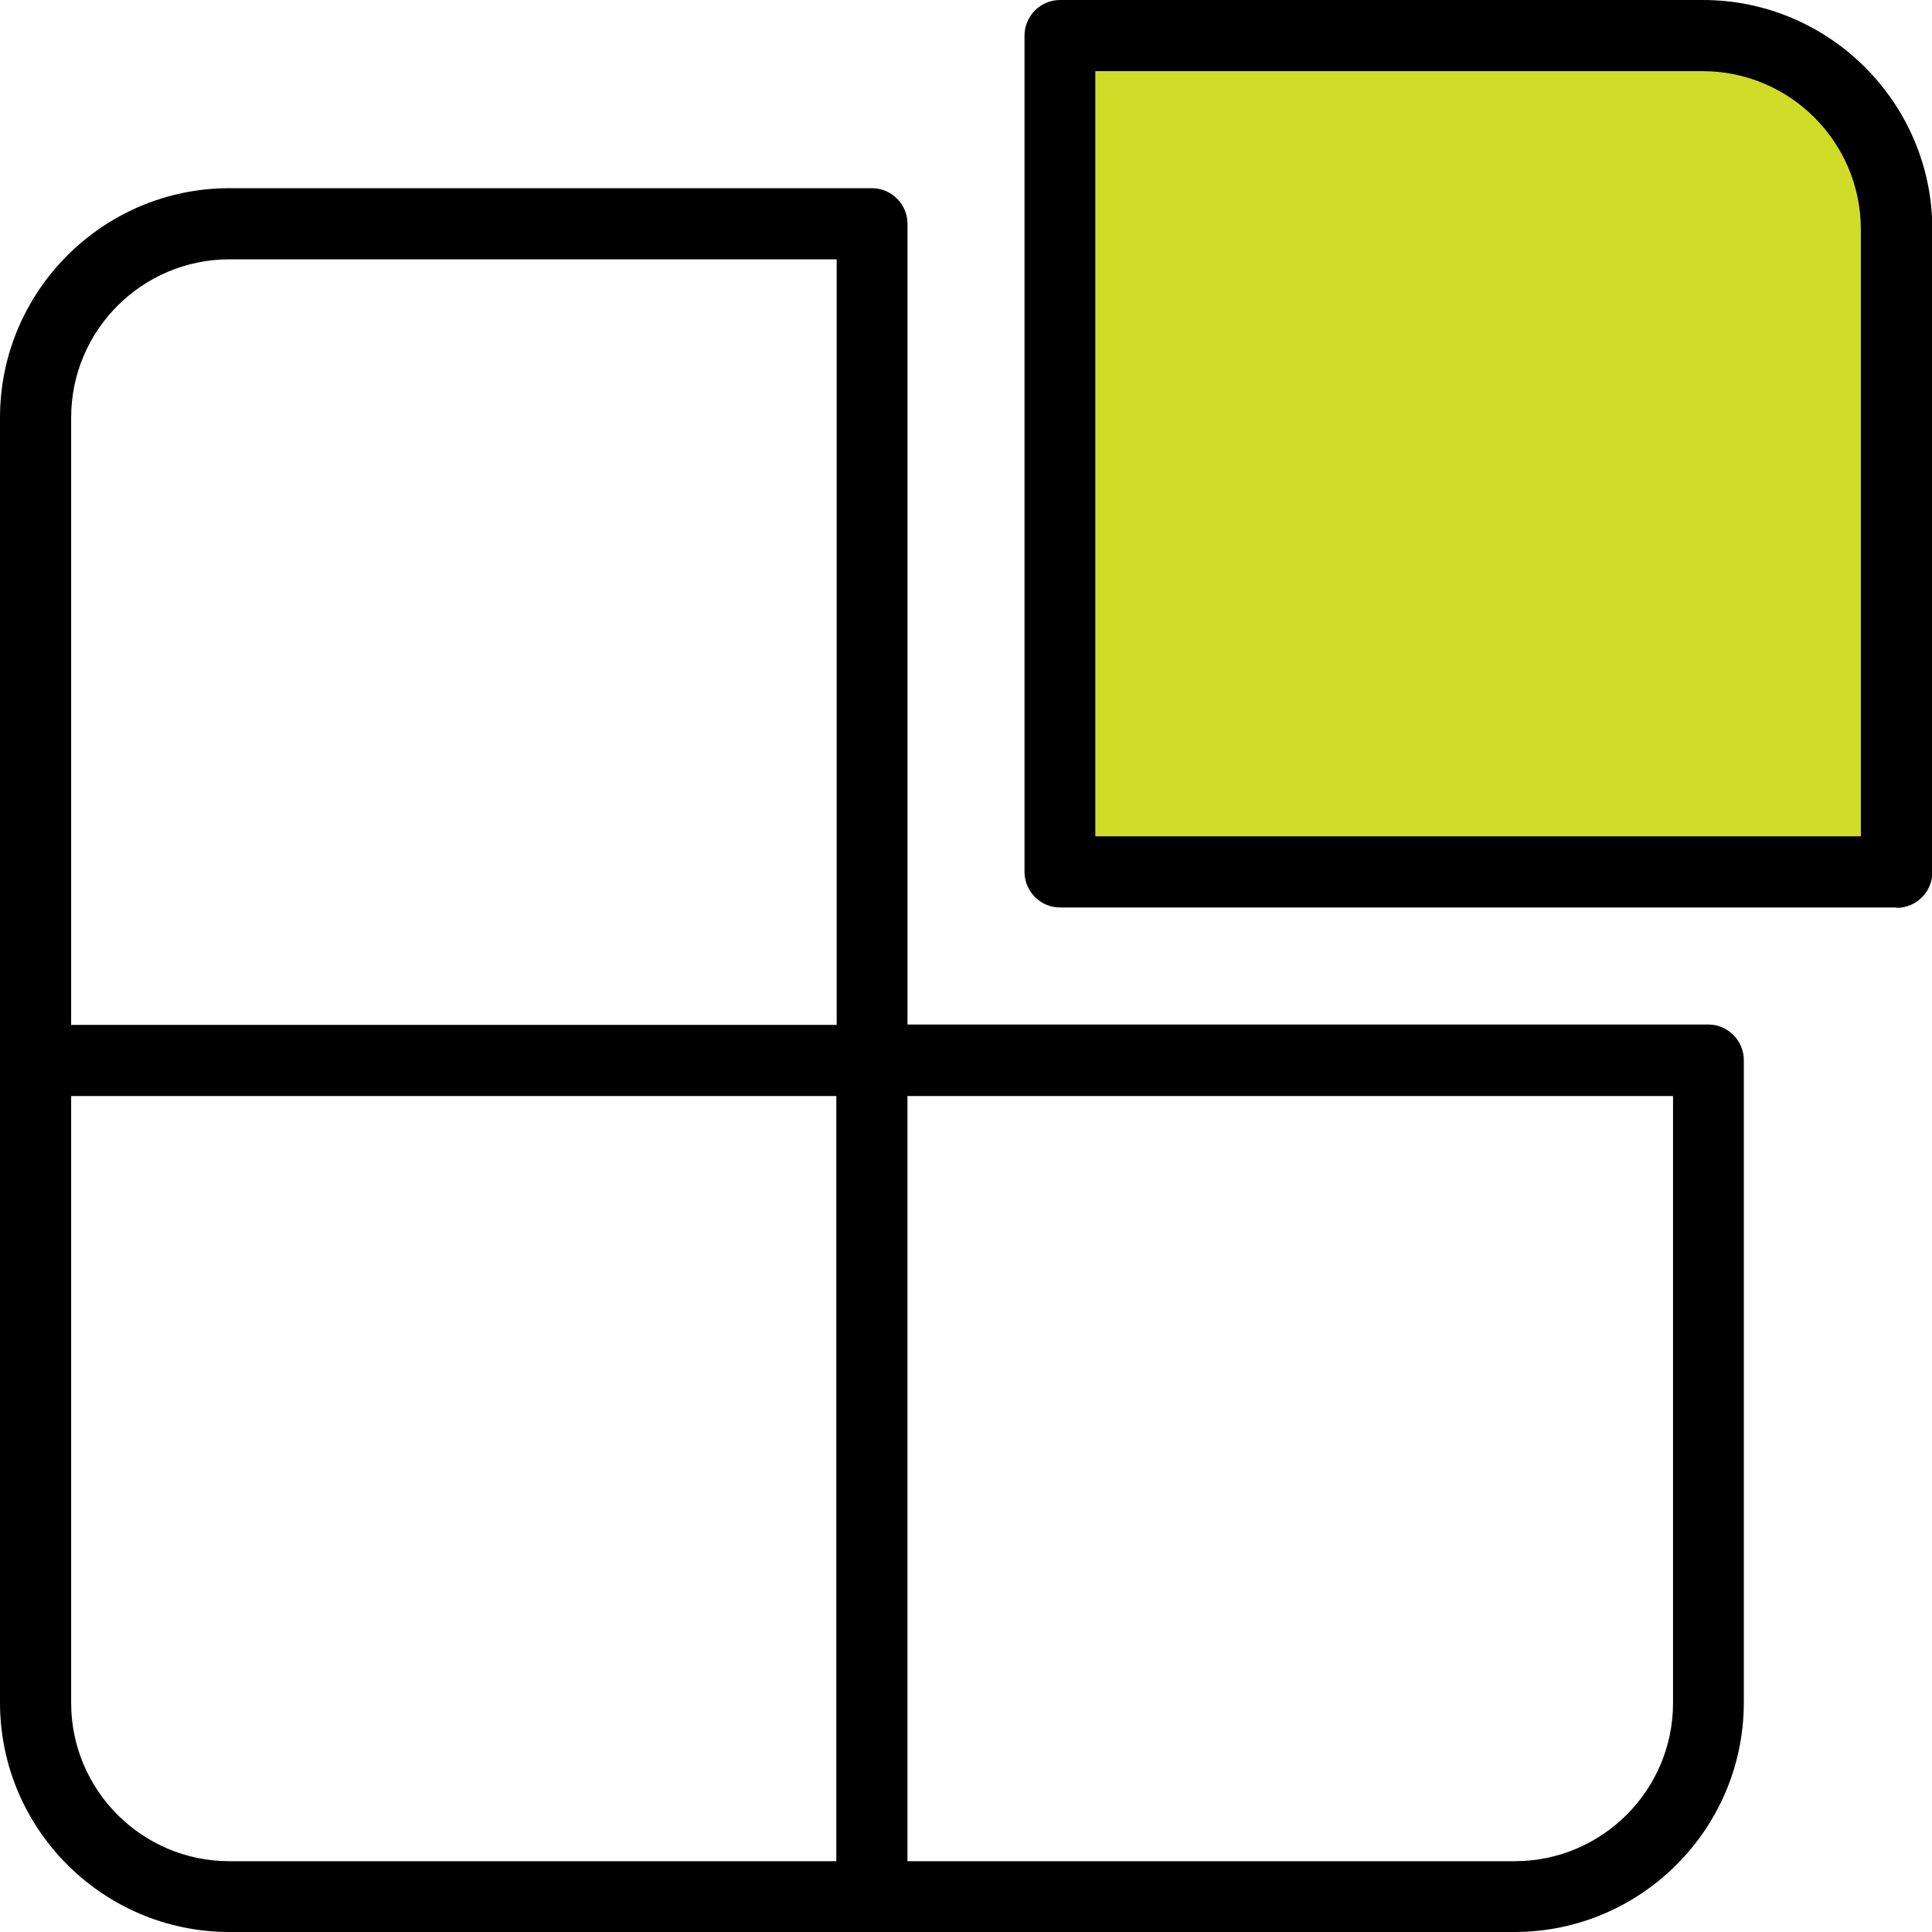 <svg width="74" height="74" viewBox="0 0 74 74" fill="none" xmlns="http://www.w3.org/2000/svg">
<g clip-path="url(#clip0_1637_5736)">
<path d="M72.637 8.788V33.41H40.603V1.363H65.225C69.326 1.363 72.651 4.687 72.651 8.788H72.637Z" fill="#CFDD28"/>
<path d="M72.637 34.759H40.604C39.854 34.759 39.241 34.145 39.241 33.396V1.363C39.241 0.613 39.854 0 40.604 0H65.225C70.062 0 74.013 3.938 74.013 8.788V33.41C74.013 34.159 73.4 34.772 72.651 34.772L72.637 34.759ZM41.966 32.033H71.275V8.788C71.275 5.45 68.563 2.725 65.211 2.725H41.953V32.033H41.966Z" fill="black"/>
<path d="M58.004 74H8.788C3.951 74 0 70.062 0 65.212V15.996C0 11.159 3.938 7.208 8.788 7.208H33.396C34.145 7.208 34.759 7.821 34.759 8.57V39.241H65.43C66.179 39.241 66.792 39.855 66.792 40.604V65.212C66.792 70.049 62.854 74 58.004 74ZM8.788 9.933C5.45 9.933 2.725 12.645 2.725 15.996V65.225C2.725 68.563 5.437 71.288 8.788 71.288H58.017C61.356 71.288 64.081 68.577 64.081 65.225V41.98H33.41C32.66 41.98 32.047 41.367 32.047 40.618V9.933H8.788Z" fill="black"/>
<path d="M33.396 41.98H1.363C0.613 41.98 0 41.367 0 40.618C0 39.868 0.613 39.255 1.363 39.255H33.396C34.145 39.255 34.759 39.868 34.759 40.618C34.759 41.367 34.145 41.98 33.396 41.98Z" fill="black"/>
<path d="M33.396 74C32.646 74 32.033 73.387 32.033 72.637V40.604C32.033 39.855 32.646 39.241 33.396 39.241C34.145 39.241 34.758 39.855 34.758 40.604V72.637C34.758 73.387 34.145 74 33.396 74Z" fill="black"/>
</g>
<defs>
<clipPath id="clip0_1637_5736">
<rect width="74" height="74" fill="white"/>
</clipPath>
</defs>
</svg>
